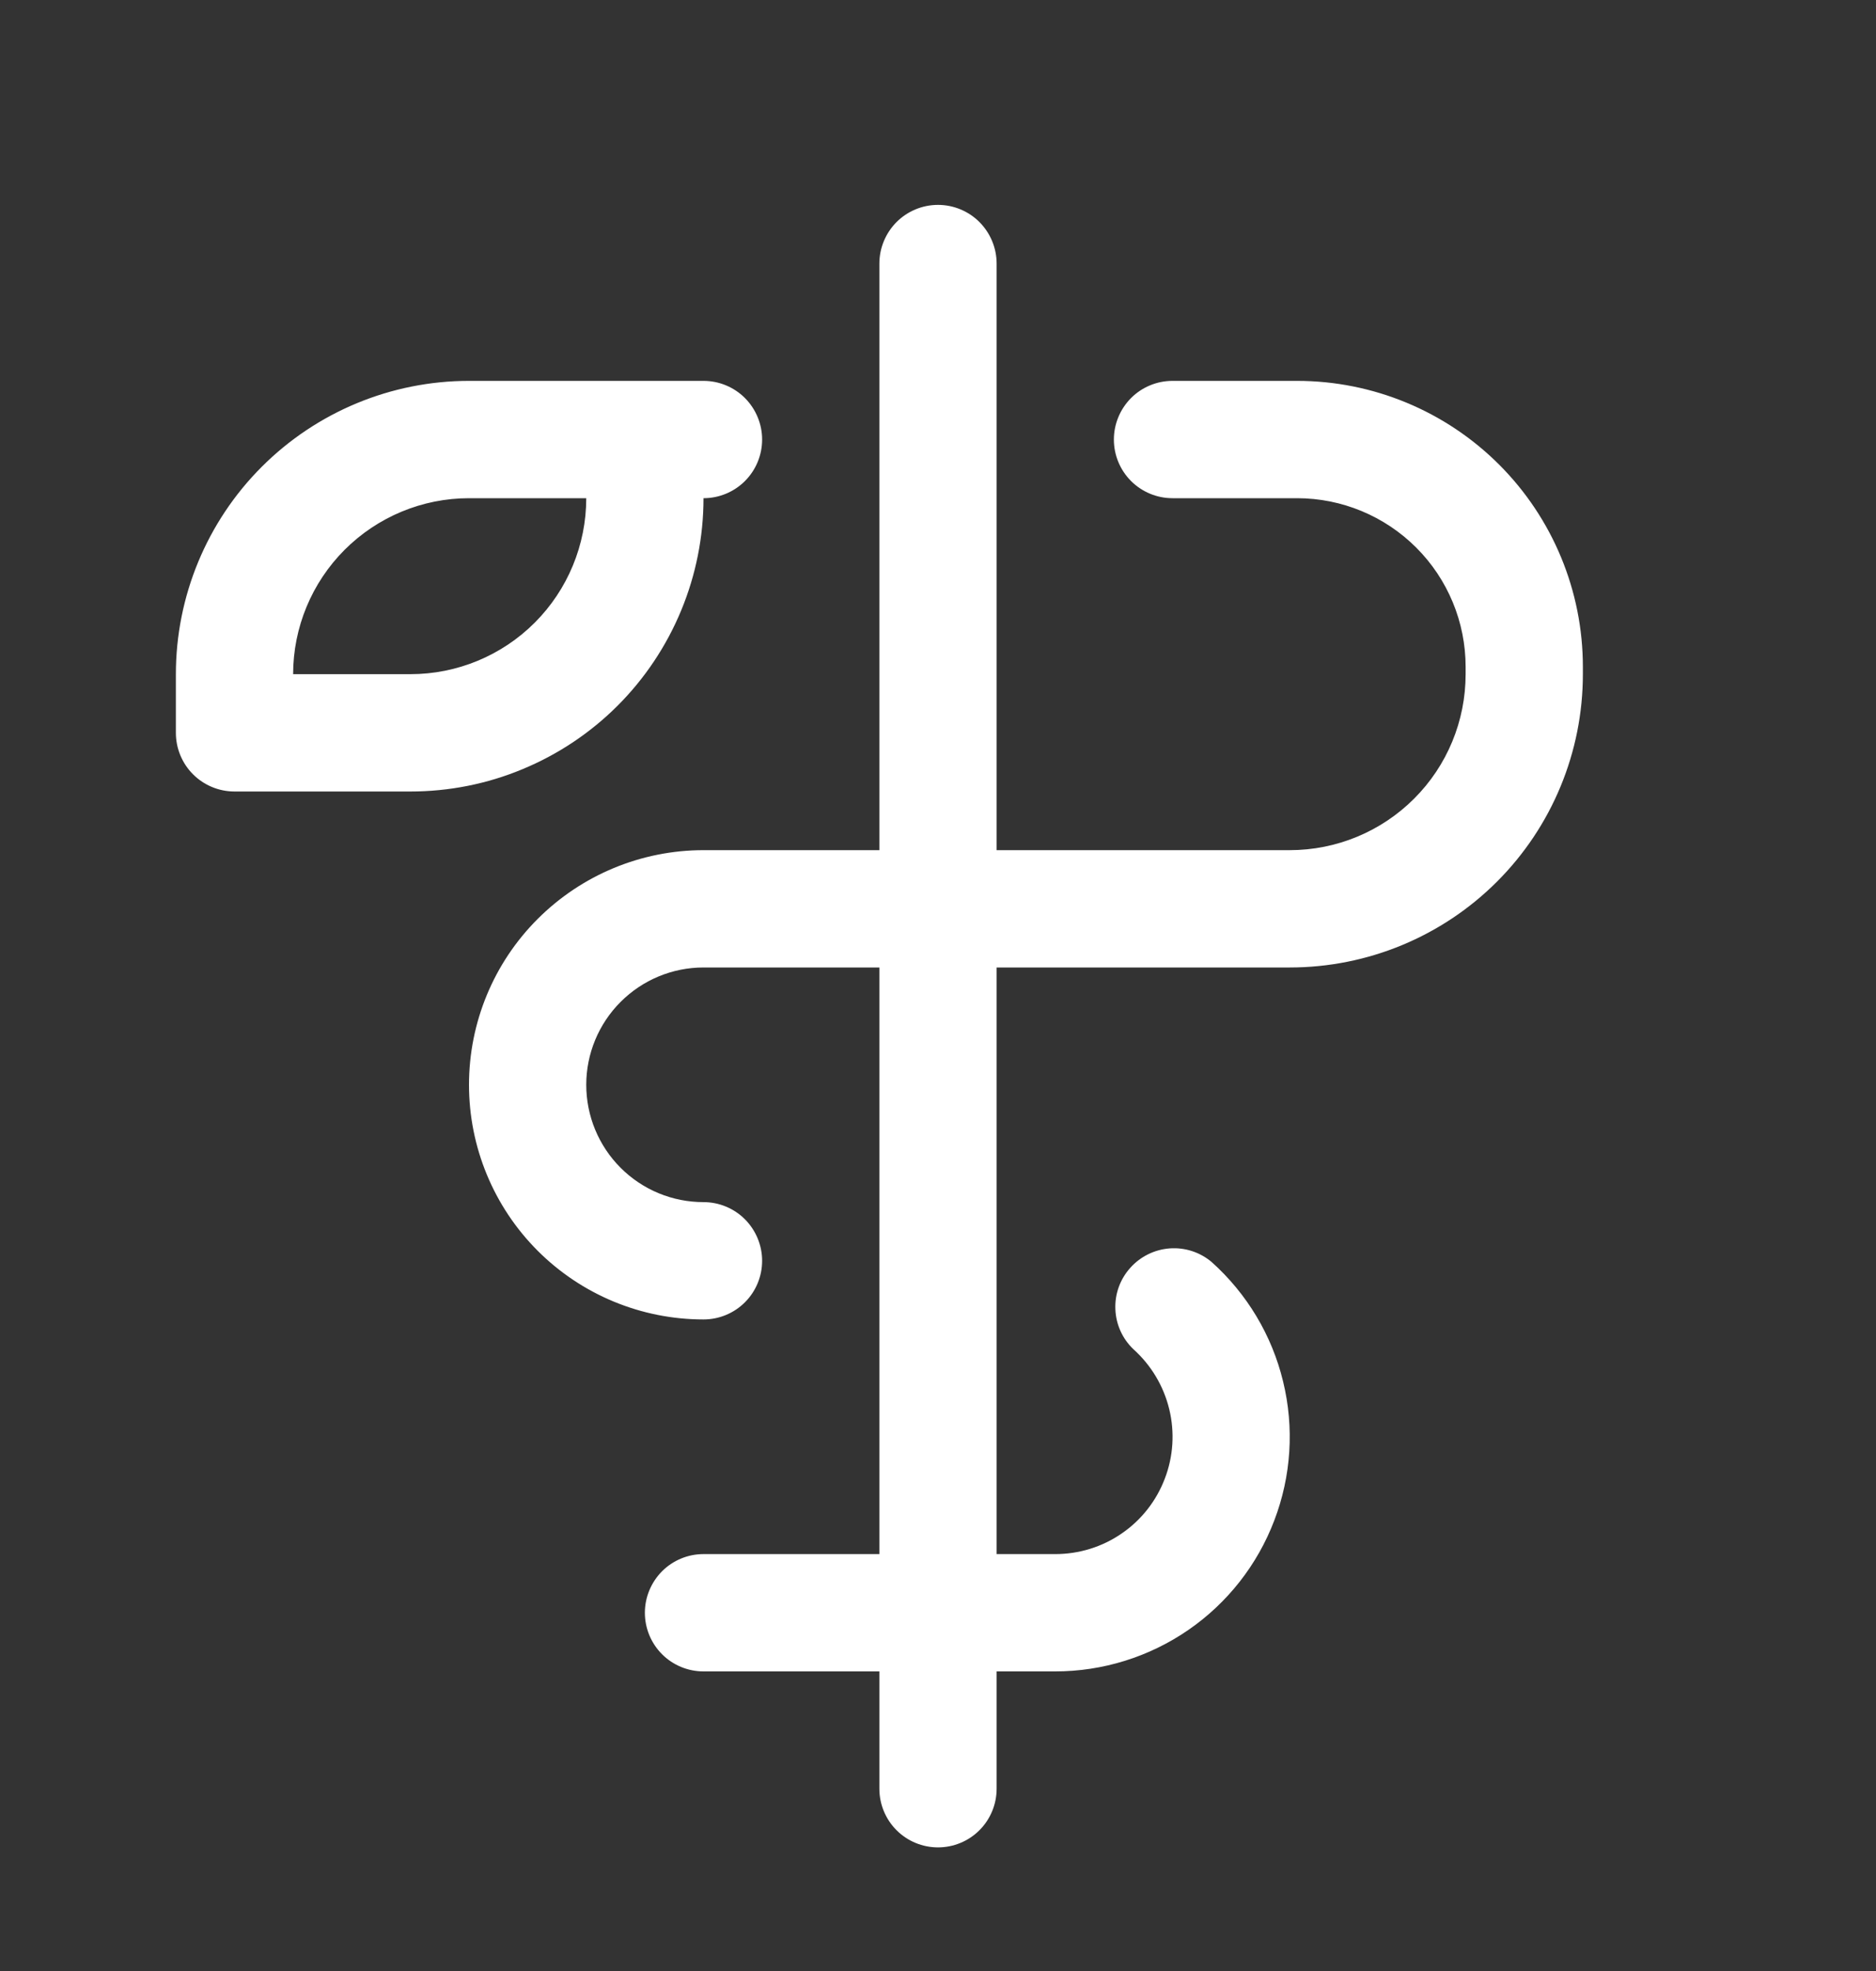 <svg width="20" height="21" viewBox="0 0 20 21" fill="none" xmlns="http://www.w3.org/2000/svg">
<rect x="0" y="0" width="20" height="21" fill="#333333" stroke="none"/>
<path d="M16.875 7.105V7.183C16.875 8.012 16.546 8.807 15.96 9.393C15.374 9.979 14.579 10.308 13.75 10.308H10.625V16.558H11.25C11.503 16.558 11.751 16.482 11.959 16.338C12.168 16.195 12.328 15.991 12.418 15.754C12.509 15.518 12.525 15.259 12.465 15.013C12.405 14.767 12.272 14.545 12.084 14.376C11.966 14.264 11.897 14.111 11.891 13.949C11.884 13.787 11.941 13.629 12.05 13.508C12.158 13.387 12.309 13.313 12.47 13.301C12.632 13.289 12.792 13.341 12.916 13.445C13.294 13.783 13.56 14.227 13.679 14.719C13.799 15.211 13.766 15.727 13.585 16.2C13.405 16.673 13.085 17.08 12.668 17.367C12.251 17.654 11.756 17.808 11.25 17.808H10.625V19.058C10.625 19.224 10.559 19.383 10.442 19.5C10.325 19.617 10.166 19.683 10 19.683C9.834 19.683 9.675 19.617 9.558 19.5C9.441 19.383 9.375 19.224 9.375 19.058V17.808H7.5C7.334 17.808 7.175 17.742 7.058 17.625C6.941 17.508 6.875 17.349 6.875 17.183C6.875 17.018 6.941 16.859 7.058 16.741C7.175 16.624 7.334 16.558 7.5 16.558H9.375V10.308H7.5C7.168 10.308 6.851 10.44 6.616 10.675C6.382 10.909 6.25 11.227 6.25 11.558C6.25 11.89 6.382 12.208 6.616 12.442C6.851 12.677 7.168 12.808 7.5 12.808C7.666 12.808 7.825 12.874 7.942 12.991C8.059 13.109 8.125 13.268 8.125 13.433C8.125 13.599 8.059 13.758 7.942 13.875C7.825 13.992 7.666 14.058 7.5 14.058C6.837 14.058 6.201 13.795 5.732 13.326C5.263 12.857 5 12.221 5 11.558C5 10.895 5.263 10.259 5.732 9.791C6.201 9.322 6.837 9.058 7.5 9.058H9.375V2.808C9.375 2.643 9.441 2.484 9.558 2.366C9.675 2.249 9.834 2.183 10 2.183C10.166 2.183 10.325 2.249 10.442 2.366C10.559 2.484 10.625 2.643 10.625 2.808V9.058H13.75C14.247 9.058 14.724 8.861 15.076 8.509C15.428 8.158 15.625 7.681 15.625 7.183V7.105C15.625 6.629 15.436 6.172 15.099 5.835C14.762 5.498 14.305 5.308 13.828 5.308H12.5C12.334 5.308 12.175 5.242 12.058 5.125C11.941 5.008 11.875 4.849 11.875 4.683C11.875 4.518 11.941 4.359 12.058 4.241C12.175 4.124 12.334 4.058 12.5 4.058H13.828C14.636 4.058 15.411 4.379 15.983 4.951C16.554 5.522 16.875 6.297 16.875 7.105ZM4.375 8.433H2.5C2.334 8.433 2.175 8.367 2.058 8.25C1.941 8.133 1.875 7.974 1.875 7.808V7.183C1.875 6.355 2.204 5.56 2.79 4.974C3.376 4.388 4.171 4.058 5 4.058H7.5C7.666 4.058 7.825 4.124 7.942 4.241C8.059 4.359 8.125 4.518 8.125 4.683C8.125 4.849 8.059 5.008 7.942 5.125C7.825 5.242 7.666 5.308 7.5 5.308C7.5 5.719 7.419 6.125 7.262 6.504C7.105 6.883 6.875 7.228 6.585 7.518C6.295 7.808 5.95 8.038 5.571 8.195C5.192 8.353 4.785 8.433 4.375 8.433ZM6.25 5.308H5C4.503 5.308 4.026 5.506 3.674 5.858C3.323 6.209 3.125 6.686 3.125 7.183H4.375C4.872 7.183 5.349 6.986 5.701 6.634C6.052 6.283 6.25 5.806 6.25 5.308Z" fill="white"/>
</svg>

